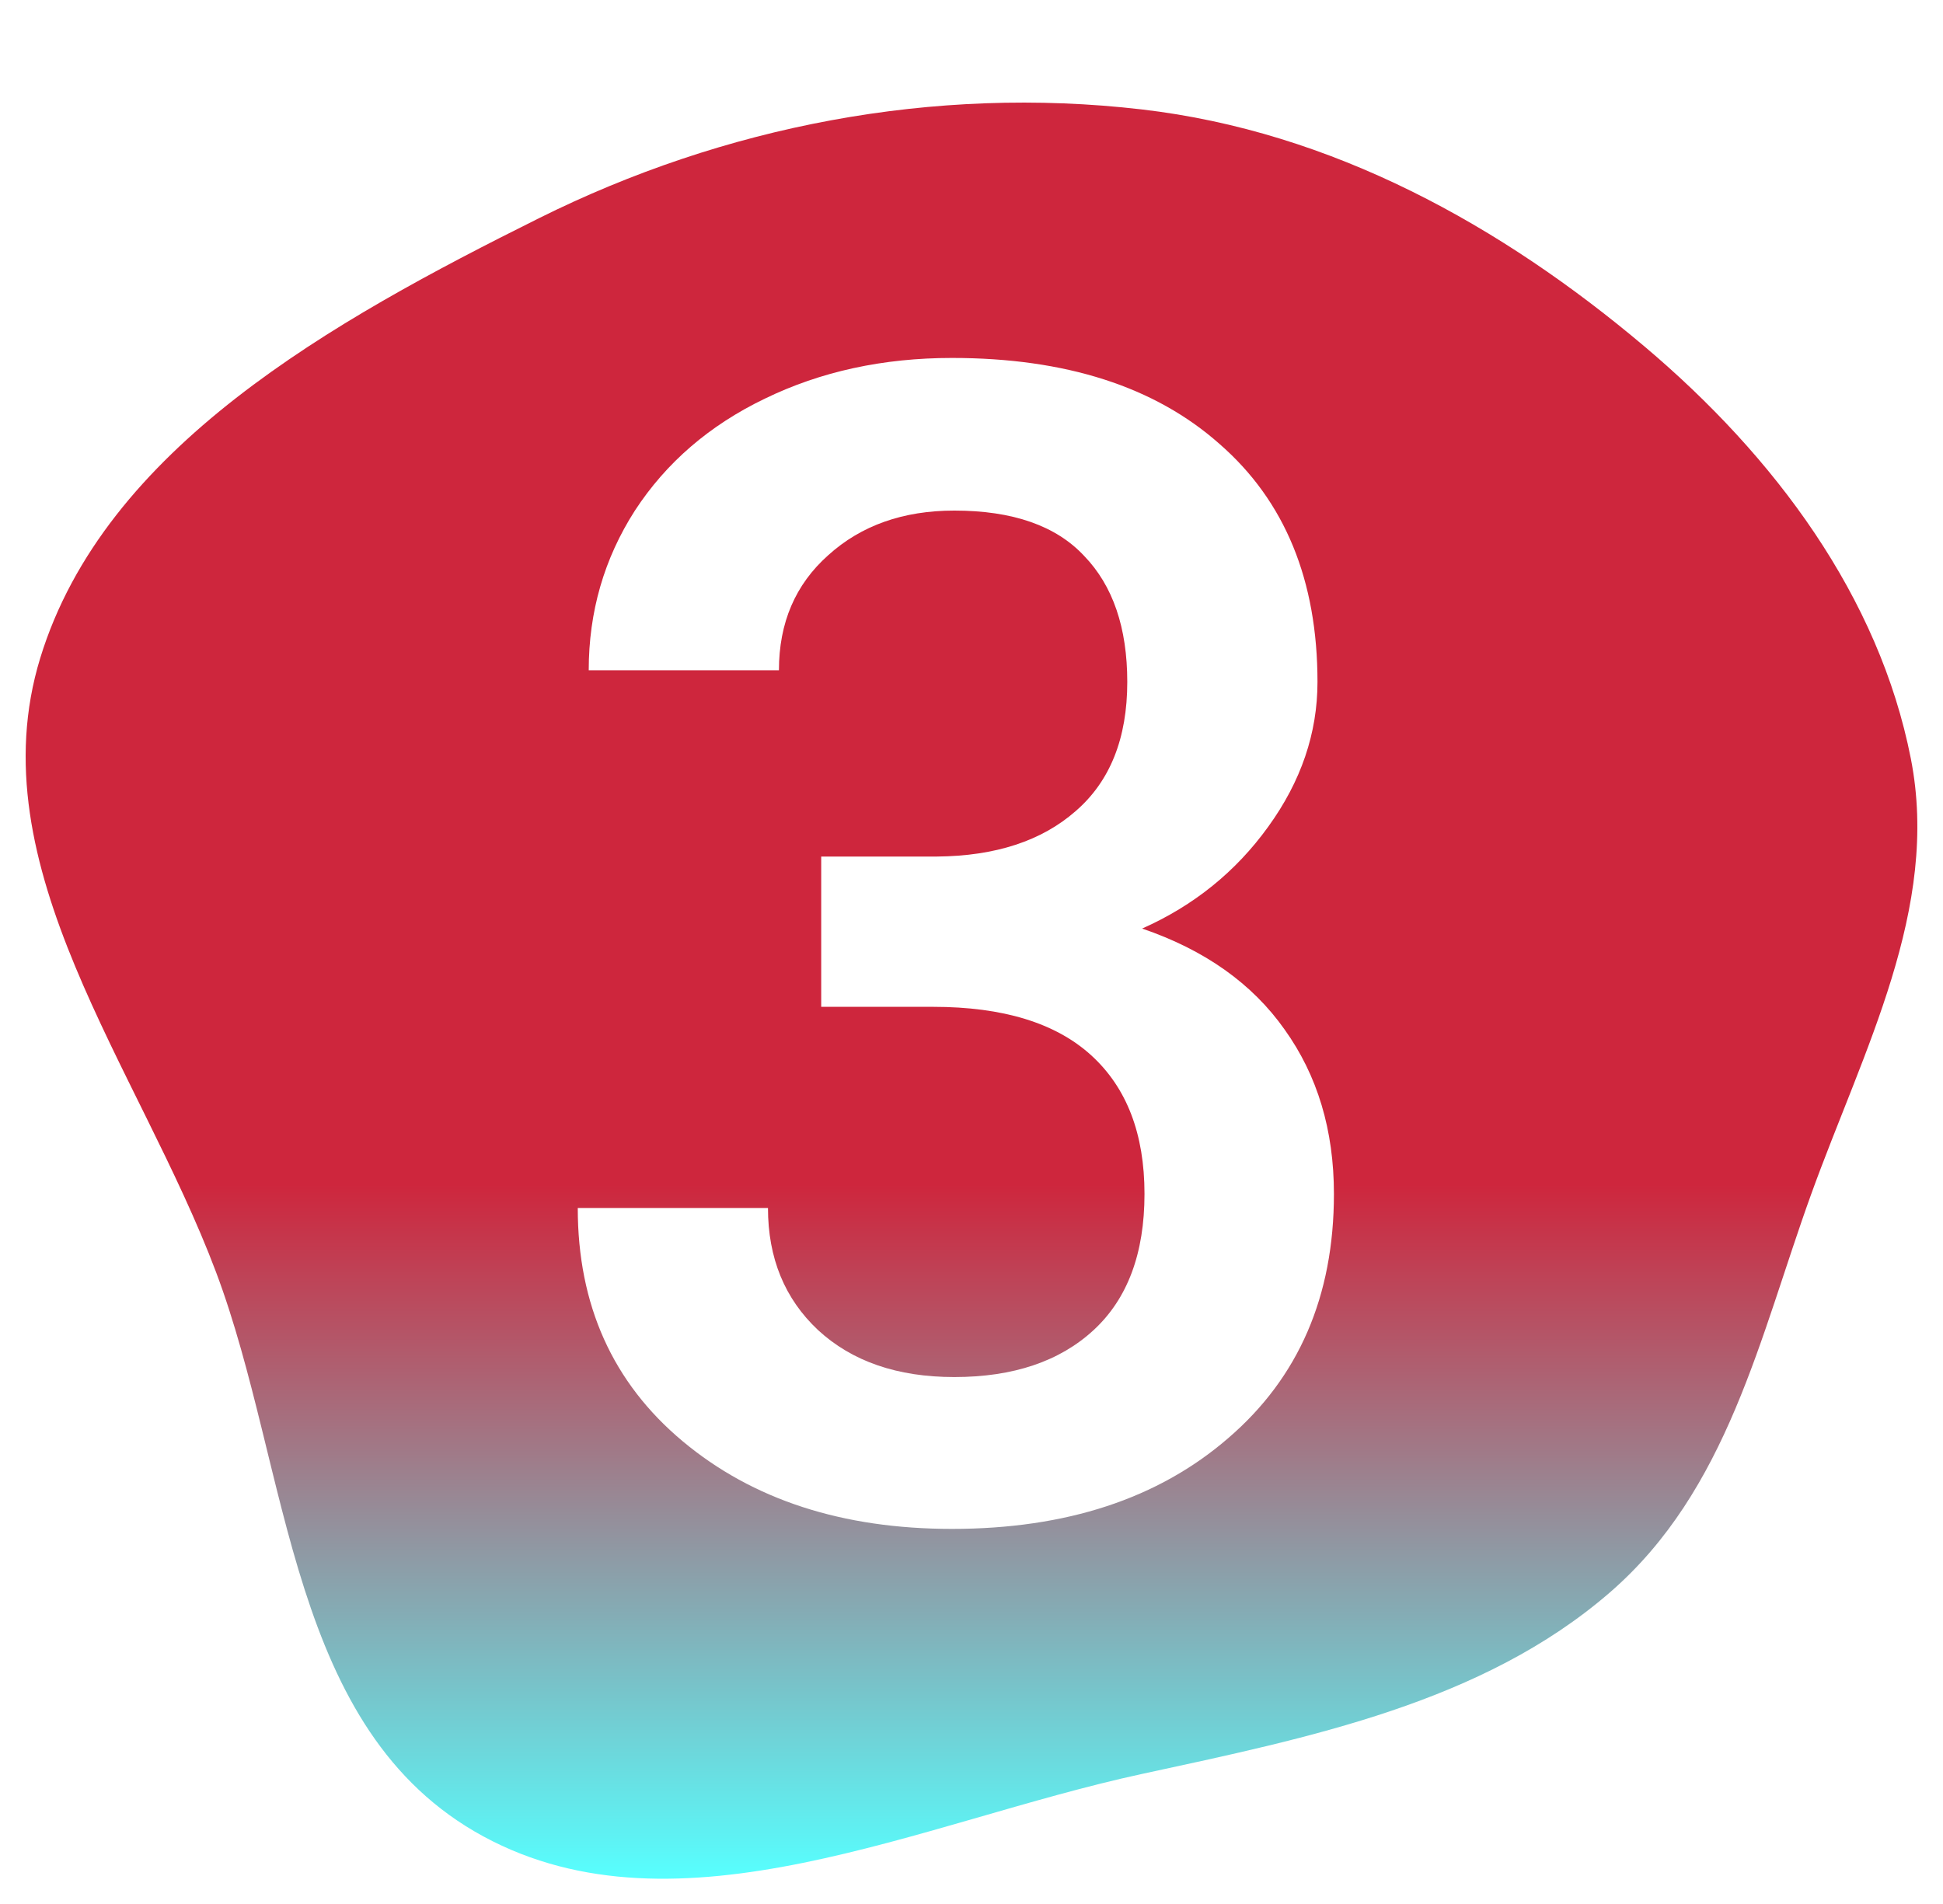 <?xml version="1.0" encoding="UTF-8"?> <svg xmlns="http://www.w3.org/2000/svg" width="303" height="297" viewBox="0 0 303 297" fill="none"> <g filter="url(#filter0_d)"> <path fill-rule="evenodd" clip-rule="evenodd" d="M178.02 13.062C207.813 16.516 234.178 31.235 256.437 50.022C276.831 67.236 293.03 89.089 297.987 114.32C302.576 137.683 290.551 159.791 282.422 182.301C274.398 204.525 269.458 228.418 251.027 244.371C231.227 261.51 204.335 266.974 178.02 272.671C143.682 280.106 105.855 298.927 75.382 282.4C44.908 265.874 45.357 225.42 33.691 194.398C21.671 162.437 -3.702 131.198 6.273 98.631C16.318 65.837 51.774 46.111 84.033 30.039C112.885 15.664 145.558 9.3 178.02 13.062Z" fill="url(#paint0_linear)"></path> </g> <g filter="url(#filter1_d)"> <path d="M128.062 129.583H146.129C155.243 129.502 162.446 127.142 167.735 122.503C173.106 117.864 175.792 111.15 175.792 102.361C175.792 93.898 173.554 87.347 169.078 82.708C164.684 77.988 157.929 75.628 148.814 75.628C140.839 75.628 134.288 77.947 129.161 82.586C124.034 87.143 121.471 93.125 121.471 100.53H91.808C91.808 91.416 94.208 83.115 99.01 75.628C103.893 68.141 110.647 62.322 119.273 58.172C127.981 53.94 137.706 51.824 148.448 51.824C166.189 51.824 180.105 56.3 190.196 65.252C200.369 74.122 205.455 86.492 205.455 102.361C205.455 110.337 202.892 117.864 197.765 124.944C192.719 131.943 186.168 137.233 178.111 140.813C187.877 144.15 195.283 149.399 200.328 156.561C205.455 163.722 208.019 172.267 208.019 182.195C208.019 198.146 202.525 210.841 191.539 220.281C180.634 229.721 166.271 234.441 148.448 234.441C131.358 234.441 117.361 229.884 106.456 220.77C95.551 211.655 90.099 199.529 90.099 184.393H119.762C119.762 192.205 122.366 198.553 127.574 203.436C132.864 208.318 139.944 210.76 148.814 210.76C158.01 210.76 165.253 208.318 170.543 203.436C175.833 198.553 178.478 191.473 178.478 182.195C178.478 172.837 175.711 165.634 170.177 160.589C164.643 155.543 156.424 153.021 145.519 153.021H128.062V129.583Z" fill="white"></path> </g> <defs> <filter id="filter0_d" x="0" y="12" width="303" height="285" filterUnits="userSpaceOnUse" color-interpolation-filters="sRGB"> <feFlood flood-opacity="0" result="BackgroundImageFix"></feFlood> <feColorMatrix in="SourceAlpha" type="matrix" values="0 0 0 0 0 0 0 0 0 0 0 0 0 0 0 0 0 0 127 0"></feColorMatrix> <feOffset dy="4"></feOffset> <feGaussianBlur stdDeviation="2"></feGaussianBlur> <feColorMatrix type="matrix" values="0 0 0 0 0 0 0 0 0 0 0 0 0 0 0 0 0 0 0.25 0"></feColorMatrix> <feBlend mode="normal" in2="BackgroundImageFix" result="effect1_dropShadow"></feBlend> <feBlend mode="normal" in="SourceGraphic" in2="effect1_dropShadow" result="shape"></feBlend> </filter> <filter id="filter1_d" x="86.099" y="51.824" width="125.92" height="190.617" filterUnits="userSpaceOnUse" color-interpolation-filters="sRGB"> <feFlood flood-opacity="0" result="BackgroundImageFix"></feFlood> <feColorMatrix in="SourceAlpha" type="matrix" values="0 0 0 0 0 0 0 0 0 0 0 0 0 0 0 0 0 0 127 0"></feColorMatrix> <feOffset dy="4"></feOffset> <feGaussianBlur stdDeviation="2"></feGaussianBlur> <feColorMatrix type="matrix" values="0 0 0 0 0 0 0 0 0 0 0 0 0 0 0 0 0 0 0.25 0"></feColorMatrix> <feBlend mode="normal" in2="BackgroundImageFix" result="effect1_dropShadow"></feBlend> <feBlend mode="normal" in="SourceGraphic" in2="effect1_dropShadow" result="shape"></feBlend> </filter> <linearGradient id="paint0_linear" x1="151.5" y1="12" x2="151.5" y2="289" gradientUnits="userSpaceOnUse"> <stop stop-color="#CE263D"></stop> <stop offset="0.609" stop-color="#CE263D"></stop> <stop offset="1" stop-color="#57FFFF"></stop> </linearGradient> </defs> </svg> 
